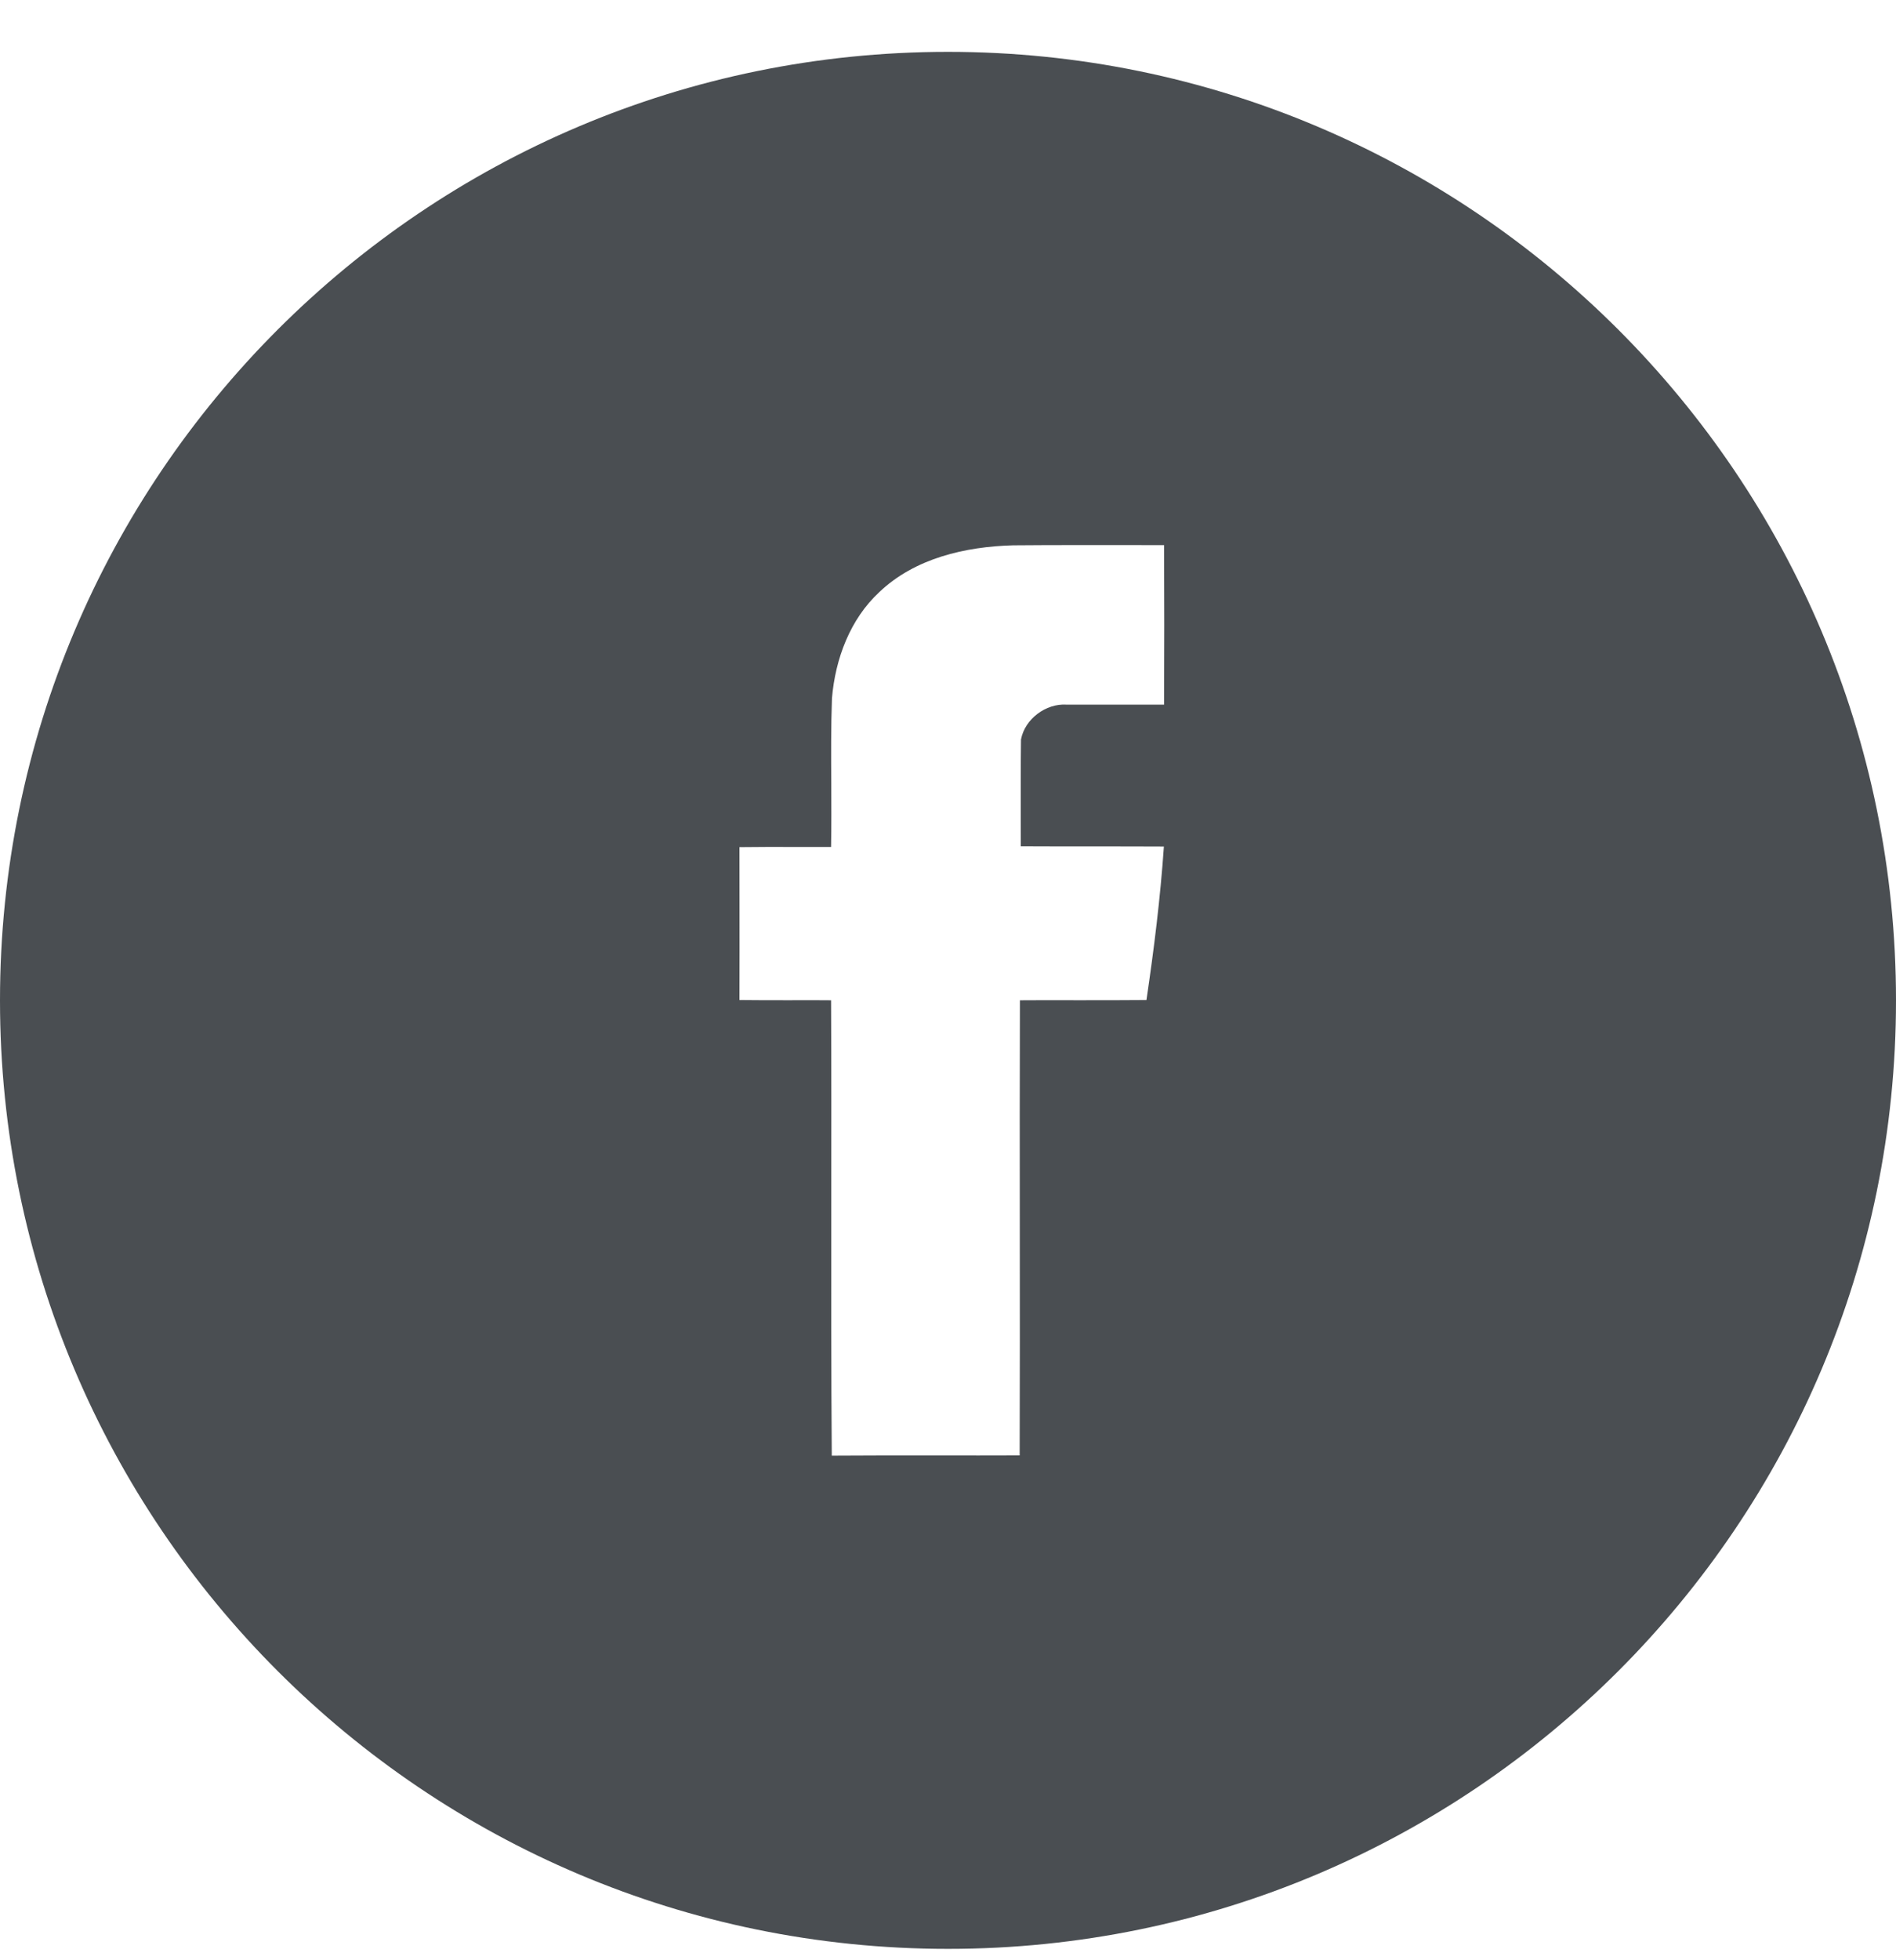 <svg width="30" height="31" viewBox="0 0 30 31" fill="none" xmlns="http://www.w3.org/2000/svg">
<path fill-rule="evenodd" clip-rule="evenodd" d="M15 30.82C23.284 30.82 30 24.104 30 15.82C30 7.536 23.284 0.82 15 0.82C6.716 0.82 0 7.536 0 15.82C0 24.104 6.716 30.82 15 30.82ZM16.029 8.624C15.274 8.645 14.478 8.827 13.915 9.362C13.451 9.791 13.217 10.417 13.164 11.042C13.148 11.489 13.15 11.938 13.153 12.386C13.154 12.722 13.156 13.058 13.15 13.394C12.943 13.395 12.736 13.395 12.529 13.394C12.252 13.394 11.976 13.393 11.7 13.397C11.7 13.665 11.7 13.933 11.701 14.201C11.702 14.738 11.702 15.277 11.7 15.815C11.976 15.819 12.252 15.818 12.529 15.818C12.736 15.817 12.943 15.817 13.15 15.819C13.155 16.886 13.154 17.952 13.153 19.019C13.152 20.353 13.151 21.686 13.161 23.02C13.728 23.016 14.293 23.016 14.86 23.017C15.284 23.017 15.709 23.018 16.134 23.016C16.138 21.816 16.137 20.617 16.136 19.417C16.135 18.218 16.134 17.019 16.138 15.819C16.424 15.817 16.71 15.817 16.996 15.818C17.377 15.818 17.758 15.819 18.14 15.815C18.259 15.011 18.36 14.201 18.416 13.387C18.038 13.385 17.661 13.385 17.284 13.385C16.906 13.385 16.529 13.385 16.152 13.383C16.152 13.242 16.151 13.102 16.151 12.961C16.151 12.539 16.15 12.117 16.155 11.695C16.215 11.37 16.55 11.122 16.875 11.143H18.419C18.423 10.301 18.423 9.463 18.419 8.621C18.22 8.621 18.021 8.62 17.822 8.62C17.224 8.62 16.627 8.619 16.029 8.624Z" fill="#4A4E52"/>
</svg>
